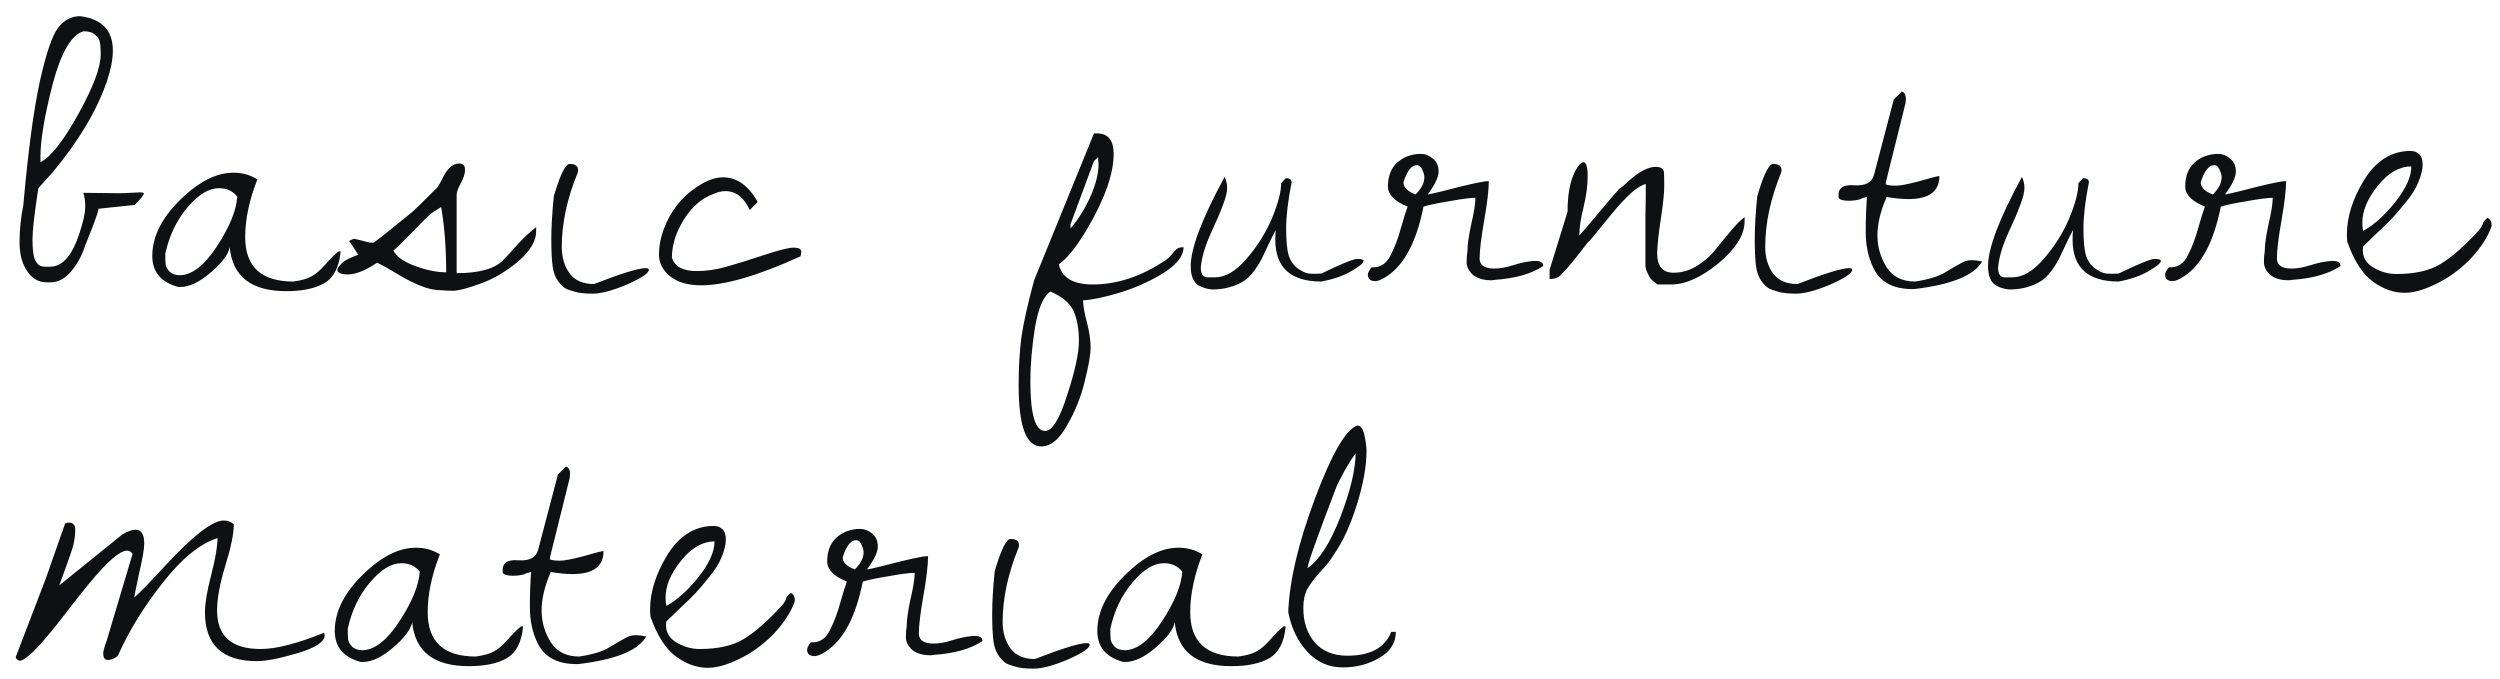 <?xml version="1.0" encoding="UTF-8"?> <svg xmlns="http://www.w3.org/2000/svg" width="140" height="38" viewBox="0 0 140 38" fill="none"><path d="M7.539 11.477L5.523 11.688C5.492 11.906 5.234 12.609 4.75 13.797C4.594 14.297 4.344 14.758 4 15.18C3.656 15.602 3.258 15.812 2.805 15.812C2.742 15.812 2.68 15.812 2.617 15.812C2.164 15.812 1.797 15.602 1.516 15.18C1.234 14.758 1.094 14.219 1.094 13.562C1.094 12.891 1.164 12.203 1.305 11.5C1.57 8.516 1.875 6.219 2.219 4.609C2.578 3 2.922 1.984 3.25 1.562C3.578 1.125 3.992 0.906 4.492 0.906C5.711 1.062 6.32 1.703 6.32 2.828C6.32 3.312 6.211 3.883 5.992 4.539C5.43 6.18 4.422 7.875 2.969 9.625L2.148 10.539C1.93 11.945 1.82 12.898 1.82 13.398C1.82 13.898 1.859 14.266 1.938 14.5C2.031 14.719 2.148 14.852 2.289 14.898C2.43 14.945 2.656 14.953 2.969 14.922C3.578 14.828 4.062 14.234 4.422 13.141C4.656 12.453 4.773 11.938 4.773 11.594C4.773 11.234 4.734 10.969 4.656 10.797L6.578 10.82C6.906 10.82 7.148 10.812 7.305 10.797L7.844 10.773C7.984 10.773 8.055 10.797 8.055 10.844C8.055 10.922 7.883 11.133 7.539 11.477ZM4.68 1.75C3.992 1.953 3.414 2.945 2.945 4.727C2.492 6.492 2.266 7.836 2.266 8.758C2.266 8.867 2.266 8.977 2.266 9.086C2.859 8.773 3.57 7.867 4.398 6.367C5.227 4.867 5.641 3.758 5.641 3.039C5.641 2.742 5.625 2.523 5.594 2.383C5.578 2.227 5.492 2.086 5.336 1.961C5.195 1.82 4.977 1.75 4.68 1.75ZM14.411 10.047C13.958 11.203 13.731 12.281 13.731 13.281C13.731 14.938 14.63 15.766 16.427 15.766C16.88 15.703 17.216 15.609 17.434 15.484C17.669 15.359 17.919 15.148 18.184 14.852C18.45 14.539 18.708 14.281 18.958 14.078H19.075C18.997 14.953 18.692 15.547 18.161 15.859C17.645 16.156 16.934 16.305 16.028 16.305C14.075 16.305 13.02 15.484 12.864 13.844C12.786 14.25 12.427 14.727 11.786 15.273C11.161 15.805 10.598 16.07 10.098 16.07C10.067 16.07 10.028 16.07 9.981 16.07C9.012 15.805 8.528 15.227 8.528 14.336C8.528 13.18 9.13 12.055 10.333 10.961C11.27 10.102 12.184 9.672 13.075 9.672C13.575 9.672 14.02 9.797 14.411 10.047ZM9.255 14.219C9.255 14.469 9.262 14.672 9.278 14.828C9.309 14.969 9.387 15.102 9.512 15.227C9.653 15.352 9.848 15.414 10.098 15.414C10.786 15.383 11.473 14.836 12.161 13.773C12.864 12.695 13.239 11.773 13.286 11.008C13.036 10.695 12.692 10.539 12.255 10.539C11.692 10.539 11.106 10.898 10.497 11.617C9.887 12.336 9.473 13.203 9.255 14.219ZM20.697 13.586H20.931C21.134 13.445 21.533 13.133 22.127 12.648C22.736 12.148 23.072 11.875 23.134 11.828C23.212 11.766 23.666 11.32 24.494 10.492C24.556 10.414 24.65 10.25 24.775 10C25.041 9.438 25.353 9.156 25.712 9.156C25.931 9.156 26.041 9.273 26.041 9.508C26.041 9.727 25.962 9.977 25.806 10.258C25.65 10.539 25.572 10.758 25.572 10.914V15.297C26.853 15.297 27.728 15.047 28.197 14.547C28.384 14.359 28.642 14.078 28.97 13.703C29.314 13.328 29.666 13 30.025 12.719V12.953C30.025 13.5 29.689 14.062 29.017 14.641C28.345 15.203 27.642 15.617 26.908 15.883C26.173 16.148 25.666 16.281 25.384 16.281C25.103 16.281 24.908 16.273 24.798 16.258C24.377 16.258 23.978 16.18 23.603 16.023C23.228 15.883 22.791 15.664 22.291 15.367C21.806 15.07 21.416 14.852 21.119 14.711C20.462 15.148 19.923 15.367 19.502 15.367C19.095 15.367 18.892 15.281 18.892 15.109C18.892 15.031 18.97 14.914 19.127 14.758C19.267 14.602 19.58 14.438 20.064 14.266L19.619 13.586C19.541 13.523 19.548 13.477 19.642 13.445C19.736 13.398 19.806 13.375 19.853 13.375L20.252 13.469C20.533 13.547 20.681 13.586 20.697 13.586ZM22.033 14.031C22.205 14.375 22.611 14.664 23.252 14.898C23.892 15.133 24.47 15.25 24.986 15.25C24.986 13.891 24.892 12.672 24.705 11.594C24.361 11.797 24.142 11.945 24.048 12.039C23.955 12.117 23.627 12.445 23.064 13.023C22.502 13.602 22.158 13.938 22.033 14.031ZM31.014 10.984L31.108 10.68C31.42 9.68 31.686 9.18 31.905 9.18C32.217 9.18 32.373 9.297 32.373 9.531C32.373 9.578 32.366 9.625 32.35 9.672C31.756 11.125 31.459 12.508 31.459 13.82C31.459 14.414 31.608 14.914 31.905 15.32C32.202 15.711 32.655 15.906 33.264 15.906C34.795 15.312 35.756 15.016 36.147 15.016C36.272 15.016 36.334 15.047 36.334 15.109C36.334 15.297 35.928 15.57 35.116 15.93C34.303 16.273 33.663 16.445 33.194 16.445C32.741 16.445 32.397 16.406 32.163 16.328C31.928 16.266 31.756 16.203 31.647 16.141C31.538 16.078 31.405 15.945 31.248 15.742C31.092 15.523 30.991 15.242 30.944 14.898C30.897 14.539 30.873 14.031 30.873 13.375C30.873 12.719 30.92 11.922 31.014 10.984ZM39.011 15.18C39.542 15.18 40.089 15.102 40.652 14.945C41.214 14.789 41.917 14.57 42.761 14.289C43.605 14.008 44.167 13.867 44.448 13.867C44.73 13.867 44.87 13.945 44.87 14.102C44.87 14.18 44.855 14.266 44.823 14.359C42.448 15.438 40.597 15.977 39.269 15.977C38.519 15.977 37.933 15.805 37.511 15.461C37.105 15.117 36.902 14.719 36.902 14.266C36.902 13.797 36.987 13.328 37.159 12.859C37.55 11.812 38.183 11.008 39.058 10.445C39.573 10.102 40.05 9.93 40.487 9.93C41.253 9.93 41.894 10.375 42.409 11.266V11.336L41.987 11.758C41.659 11.055 41.206 10.703 40.628 10.703C40.425 10.703 40.214 10.75 39.995 10.844C39.23 11.109 38.605 11.695 38.12 12.602C37.792 13.211 37.628 13.82 37.628 14.43C37.784 14.93 38.245 15.18 39.011 15.18ZM57.044 21.602C57.044 20.539 57.098 19.617 57.208 18.836C57.317 18.07 57.552 17.023 57.911 15.695L61.263 7.469C61.325 7.469 61.38 7.469 61.427 7.469C62.052 7.469 62.364 7.852 62.364 8.617C62.364 9.727 61.88 11.109 60.911 12.766C60.317 13.781 59.778 14.461 59.294 14.805C59.466 15.555 60.098 15.93 61.192 15.93C62.567 15.93 63.927 15.477 65.27 14.57C65.411 14.477 65.528 14.367 65.622 14.242C65.731 14.102 65.825 14 65.903 13.938C65.981 13.875 66.106 13.844 66.278 13.844C66.278 14.344 65.888 14.836 65.106 15.32C64.325 15.789 63.513 16.148 62.669 16.398C61.841 16.648 61.169 16.789 60.653 16.82C60.653 17.102 60.723 17.508 60.864 18.039C61.005 18.586 61.075 19.055 61.075 19.445C61.075 19.852 60.966 20.484 60.747 21.344C60.544 22.203 60.216 23.023 59.763 23.805C59.325 24.602 58.841 25 58.309 25C57.466 25 57.044 23.867 57.044 21.602ZM57.7 21.344C57.7 23.203 57.973 24.133 58.52 24.133C58.927 24.133 59.341 23.461 59.763 22.117C60.2 20.789 60.419 19.781 60.419 19.094C60.419 18.422 60.317 17.859 60.114 17.406C59.911 16.969 59.481 16.609 58.825 16.328C58.434 16.578 58.145 17.25 57.958 18.344C57.786 19.438 57.7 20.438 57.7 21.344ZM59.95 12.555V12.789C60.372 12.305 60.739 11.719 61.052 11.031C61.364 10.344 61.52 9.719 61.52 9.156C61.52 9.125 61.513 9.062 61.497 8.969C61.497 8.875 61.497 8.82 61.497 8.805L61.263 9.016L59.95 12.555ZM72.33 10.211C72.127 11.242 72.025 12.102 72.025 12.789C72.025 13.477 72.072 13.984 72.166 14.312C72.275 14.625 72.447 14.867 72.681 15.039C72.931 15.211 73.142 15.305 73.314 15.32C73.502 15.336 73.728 15.336 73.994 15.32C75.119 14.773 75.791 14.5 76.009 14.5C76.244 14.5 76.361 14.539 76.361 14.617C76.361 14.727 76.134 14.914 75.681 15.18C75.228 15.445 74.666 15.641 73.994 15.766C72.275 15.766 71.416 14.984 71.416 13.422C71.416 13.25 71.423 13.07 71.439 12.883C71.345 13.055 71.213 13.32 71.041 13.68C70.884 14.023 70.759 14.289 70.666 14.477C70.572 14.664 70.431 14.891 70.244 15.156C70.056 15.406 69.869 15.594 69.681 15.719C69.166 16.047 68.564 16.211 67.877 16.211C67.58 16.18 67.338 16.109 67.15 16C66.838 15.828 66.681 15.461 66.681 14.898C66.681 13.898 67.314 12.234 68.58 9.906C68.673 10.094 68.72 10.305 68.72 10.539C68.72 10.758 68.642 11.07 68.486 11.477C68.345 11.867 68.111 12.414 67.783 13.117C67.47 13.82 67.291 14.445 67.244 14.992C67.244 15.32 67.353 15.5 67.572 15.531C67.65 15.531 67.806 15.531 68.041 15.531C68.619 15.531 69.205 15.188 69.798 14.5C70.408 13.797 70.884 13.039 71.228 12.227C71.572 11.398 71.744 10.742 71.744 10.258L72.002 9.977C72.22 9.977 72.33 10.055 72.33 10.211ZM82.858 14.5C82.873 14.859 83.147 15.039 83.678 15.039C83.991 15.039 84.342 14.977 84.733 14.852C85.123 14.727 85.498 14.648 85.858 14.617C86.233 14.586 86.42 14.68 86.42 14.898C85.764 15.336 84.858 15.594 83.702 15.672C83.639 15.688 83.577 15.695 83.514 15.695C83.077 15.695 82.733 15.594 82.483 15.391C82.248 15.172 82.131 14.938 82.131 14.688C82.131 14.438 82.147 14.227 82.178 14.055C82.178 13.711 82.248 13.211 82.389 12.555C82.545 11.898 82.623 11.406 82.623 11.078C82.342 11.078 81.858 11.141 81.17 11.266C80.498 11.375 80.014 11.477 79.717 11.57C79.327 13.523 78.647 14.82 77.678 15.461C77.397 15.648 77.178 15.742 77.022 15.742C76.881 15.742 76.772 15.711 76.694 15.648C76.631 15.57 76.6 15.484 76.6 15.391C76.6 15.281 76.67 15.141 76.811 14.969C77.295 15 77.655 14.766 77.889 14.266C78.123 13.797 78.311 13.297 78.452 12.766C78.608 12.219 78.733 11.82 78.827 11.57C78.092 11.273 77.725 10.898 77.725 10.445C77.725 9.617 78.084 9.055 78.803 8.758C79.053 8.664 79.303 8.617 79.553 8.617C79.803 8.617 80.03 8.703 80.233 8.875C80.452 9.047 80.561 9.289 80.561 9.602C80.561 9.914 80.358 10.344 79.952 10.891C79.998 10.891 80.28 10.828 80.795 10.703C82.217 10.328 83.077 10.141 83.373 10.141C83.373 10.625 83.287 11.359 83.116 12.344C82.944 13.312 82.858 14.031 82.858 14.5ZM79.342 9.25C79.045 9.25 78.795 9.57 78.592 10.211C78.592 10.492 78.819 10.719 79.272 10.891C79.6 10.562 79.764 10.242 79.764 9.93C79.764 9.805 79.725 9.664 79.647 9.508C79.584 9.336 79.483 9.25 79.342 9.25ZM92.144 13.562C92.144 13.281 92.144 12.797 92.144 12.109C92.159 11.406 92.167 10.805 92.167 10.305C91.73 10.398 91.089 10.961 90.245 11.992C89.417 13.023 88.964 13.562 88.886 13.609C88.277 14.422 87.8 15 87.456 15.344C87.316 15.531 87.089 15.625 86.777 15.625V15.109L87.784 11.852C87.784 10.711 87.98 9.867 88.37 9.32C88.48 9.164 88.581 9.086 88.675 9.086C88.831 9.086 88.909 9.352 88.909 9.883C88.909 10.398 88.831 10.977 88.675 11.617C88.519 12.242 88.441 12.766 88.441 13.188C88.566 13.062 88.941 12.625 89.566 11.875C90.191 11.125 90.566 10.688 90.691 10.562C90.8 10.5 90.987 10.344 91.253 10.094C91.816 9.594 92.308 9.344 92.73 9.344C92.964 9.344 93.112 9.422 93.175 9.578C93.191 9.75 93.198 10.031 93.198 10.422C93.198 10.797 93.136 11.398 93.011 12.227C92.886 13.039 92.816 13.688 92.8 14.172C92.8 14.906 93.105 15.273 93.714 15.273C94.152 15.273 94.573 15.156 94.98 14.922C95.386 14.672 95.714 14.398 95.964 14.102C96.214 13.789 96.503 13.438 96.831 13.047C97.159 12.641 97.448 12.344 97.698 12.156V12.391C97.698 13.141 97.214 13.922 96.245 14.734C95.277 15.531 94.394 15.93 93.597 15.93H92.823C92.589 15.773 92.433 15.625 92.355 15.484C92.292 15.344 92.245 15.242 92.214 15.18C92.183 15.117 92.159 15.023 92.144 14.898C92.144 14.758 92.144 14.656 92.144 14.594V13.562ZM98.406 10.984L98.5 10.68C98.812 9.68 99.078 9.18 99.297 9.18C99.609 9.18 99.766 9.297 99.766 9.531C99.766 9.578 99.758 9.625 99.742 9.672C99.148 11.125 98.852 12.508 98.852 13.82C98.852 14.414 99 14.914 99.297 15.32C99.594 15.711 100.047 15.906 100.656 15.906C102.188 15.312 103.148 15.016 103.539 15.016C103.664 15.016 103.727 15.047 103.727 15.109C103.727 15.297 103.32 15.57 102.508 15.93C101.695 16.273 101.055 16.445 100.586 16.445C100.133 16.445 99.789 16.406 99.555 16.328C99.32 16.266 99.148 16.203 99.039 16.141C98.93 16.078 98.797 15.945 98.641 15.742C98.484 15.523 98.383 15.242 98.336 14.898C98.289 14.539 98.266 14.031 98.266 13.375C98.266 12.719 98.312 11.922 98.406 10.984ZM104.552 11.031L104.27 11.102C104.223 11.148 104.091 11.188 103.872 11.219C103.653 11.25 103.442 11.25 103.239 11.219C103.036 11.188 102.942 11.109 102.958 10.984C102.927 10.531 103.216 10.328 103.825 10.375C104.466 10.422 104.841 10.219 104.95 9.766L106.052 5.57L106.497 5.125C106.653 5.172 106.731 5.312 106.731 5.547L106.708 5.781L105.606 10.211V10.328C105.731 10.375 105.919 10.398 106.169 10.398C106.419 10.398 106.864 10.312 107.505 10.141C108.145 9.953 108.512 9.859 108.606 9.859C108.606 10.719 108.028 11.148 106.872 11.148C106.512 11.148 106.106 11.109 105.653 11.031C105.309 11.812 105.137 12.531 105.137 13.188C105.137 13.828 105.309 14.422 105.653 14.969C105.997 15.5 106.528 15.766 107.247 15.766C107.981 15.656 108.544 15.484 108.934 15.25C109.341 15 109.637 14.828 109.825 14.734C110.012 14.625 110.2 14.57 110.387 14.57C110.575 14.57 110.778 14.594 110.997 14.641C110.559 15.422 109.294 15.938 107.2 16.188C107.153 16.188 107.114 16.188 107.083 16.188C106.005 16.188 105.278 15.789 104.903 14.992C104.622 14.414 104.481 13.75 104.481 13C104.481 12.234 104.505 11.578 104.552 11.031ZM116.978 10.211C116.775 11.242 116.673 12.102 116.673 12.789C116.673 13.477 116.72 13.984 116.814 14.312C116.923 14.625 117.095 14.867 117.33 15.039C117.58 15.211 117.791 15.305 117.963 15.32C118.15 15.336 118.377 15.336 118.642 15.32C119.767 14.773 120.439 14.5 120.658 14.5C120.892 14.5 121.009 14.539 121.009 14.617C121.009 14.727 120.783 14.914 120.33 15.18C119.877 15.445 119.314 15.641 118.642 15.766C116.923 15.766 116.064 14.984 116.064 13.422C116.064 13.25 116.072 13.07 116.088 12.883C115.994 13.055 115.861 13.32 115.689 13.68C115.533 14.023 115.408 14.289 115.314 14.477C115.22 14.664 115.08 14.891 114.892 15.156C114.705 15.406 114.517 15.594 114.33 15.719C113.814 16.047 113.213 16.211 112.525 16.211C112.228 16.18 111.986 16.109 111.798 16C111.486 15.828 111.33 15.461 111.33 14.898C111.33 13.898 111.963 12.234 113.228 9.906C113.322 10.094 113.369 10.305 113.369 10.539C113.369 10.758 113.291 11.07 113.134 11.477C112.994 11.867 112.759 12.414 112.431 13.117C112.119 13.82 111.939 14.445 111.892 14.992C111.892 15.32 112.002 15.5 112.22 15.531C112.298 15.531 112.455 15.531 112.689 15.531C113.267 15.531 113.853 15.188 114.447 14.5C115.056 13.797 115.533 13.039 115.877 12.227C116.22 11.398 116.392 10.742 116.392 10.258L116.65 9.977C116.869 9.977 116.978 10.055 116.978 10.211ZM127.506 14.5C127.522 14.859 127.795 15.039 128.327 15.039C128.639 15.039 128.991 14.977 129.381 14.852C129.772 14.727 130.147 14.648 130.506 14.617C130.881 14.586 131.069 14.68 131.069 14.898C130.412 15.336 129.506 15.594 128.35 15.672C128.287 15.688 128.225 15.695 128.162 15.695C127.725 15.695 127.381 15.594 127.131 15.391C126.897 15.172 126.78 14.938 126.78 14.688C126.78 14.438 126.795 14.227 126.827 14.055C126.827 13.711 126.897 13.211 127.037 12.555C127.194 11.898 127.272 11.406 127.272 11.078C126.991 11.078 126.506 11.141 125.819 11.266C125.147 11.375 124.662 11.477 124.366 11.57C123.975 13.523 123.295 14.82 122.327 15.461C122.045 15.648 121.827 15.742 121.67 15.742C121.53 15.742 121.42 15.711 121.342 15.648C121.28 15.57 121.248 15.484 121.248 15.391C121.248 15.281 121.319 15.141 121.459 14.969C121.944 15 122.303 14.766 122.537 14.266C122.772 13.797 122.959 13.297 123.1 12.766C123.256 12.219 123.381 11.82 123.475 11.57C122.741 11.273 122.373 10.898 122.373 10.445C122.373 9.617 122.733 9.055 123.452 8.758C123.702 8.664 123.952 8.617 124.202 8.617C124.452 8.617 124.678 8.703 124.881 8.875C125.1 9.047 125.209 9.289 125.209 9.602C125.209 9.914 125.006 10.344 124.6 10.891C124.647 10.891 124.928 10.828 125.444 10.703C126.866 10.328 127.725 10.141 128.022 10.141C128.022 10.625 127.936 11.359 127.764 12.344C127.592 13.312 127.506 14.031 127.506 14.5ZM123.991 9.25C123.694 9.25 123.444 9.57 123.241 10.211C123.241 10.492 123.467 10.719 123.92 10.891C124.248 10.562 124.412 10.242 124.412 9.93C124.412 9.805 124.373 9.664 124.295 9.508C124.233 9.336 124.131 9.25 123.991 9.25ZM131.448 13.539C131.433 13.398 131.425 13.266 131.425 13.141C131.425 12.141 131.753 11.109 132.409 10.047C133.081 8.984 133.941 8.453 134.988 8.453C135.191 8.453 135.355 8.516 135.48 8.641C135.605 8.75 135.667 8.945 135.667 9.227C135.667 9.492 135.589 9.812 135.433 10.188C135.292 10.547 135.066 10.914 134.753 11.289C134.456 11.664 134.198 11.969 133.98 12.203C133.761 12.438 133.448 12.742 133.042 13.117C132.652 13.492 132.417 13.719 132.339 13.797C132.323 13.922 132.316 13.992 132.316 14.008C132.316 14.43 132.519 14.758 132.925 14.992C133.331 15.227 133.753 15.344 134.191 15.344C135.238 15.344 136.066 15.156 136.675 14.781C137.3 14.406 138.019 13.773 138.831 12.883C138.956 12.727 139.027 12.602 139.042 12.508C139.073 12.414 139.159 12.312 139.3 12.203C139.456 12.266 139.534 12.414 139.534 12.648C139.378 13.133 139.066 13.656 138.597 14.219C138.128 14.766 137.573 15.234 136.933 15.625C136.042 16.141 135.284 16.398 134.659 16.398C134.05 16.398 133.456 16.188 132.878 15.766C132.3 15.344 131.823 14.602 131.448 13.539ZM135.034 9.32C134.363 9.32 133.738 9.68 133.159 10.398C132.581 11.117 132.292 11.805 132.292 12.461C132.292 12.68 132.308 12.836 132.339 12.93C132.917 12.617 133.511 12.086 134.12 11.336C134.73 10.57 135.034 9.898 135.034 9.32ZM18.156 35.43C18.172 35.492 18.18 35.539 18.18 35.57C18.18 35.945 17.672 36.281 16.656 36.578C15.656 36.875 14.898 37.023 14.383 37.023C12.445 37.023 11.477 36.109 11.477 34.281C11.477 33.797 11.594 33.102 11.828 32.195C12.062 31.289 12.18 30.602 12.18 30.133C11.195 30.445 10.172 31.281 9.109 32.641C8.047 33.984 7.211 35.344 6.602 36.719C6.508 36.812 6.383 36.883 6.227 36.93C6.07 36.977 5.953 36.969 5.875 36.906C5.812 36.828 5.781 36.727 5.781 36.602C5.781 36.461 5.844 36.227 5.969 35.898L7.422 31.023C7.344 30.898 7.242 30.836 7.117 30.836C6.711 30.836 6 31.453 4.984 32.688C4.719 33 4.141 33.734 3.25 34.891C2.141 36.297 1.422 37 1.094 37C1.062 37 1.016 36.977 0.953 36.93C0.891 36.867 0.867 36.82 0.883 36.789L2.57 32.383L3.648 29.312C3.727 29.281 3.797 29.266 3.859 29.266C4.094 29.266 4.211 29.398 4.211 29.664C4.211 29.93 4.18 30.203 4.117 30.484C4.055 30.75 3.789 31.516 3.32 32.781L6.859 29.922C7.156 29.75 7.398 29.664 7.586 29.664C7.914 29.664 8.078 29.922 8.078 30.438C8.078 30.734 7.984 31.281 7.797 32.078C7.625 32.875 7.531 33.336 7.516 33.461C7.797 33.227 8.383 32.625 9.273 31.656C10.82 29.984 11.906 29.148 12.531 29.148C12.75 29.148 12.938 29.219 13.094 29.359C13.094 29.875 12.938 30.641 12.625 31.656C12.312 32.672 12.156 33.516 12.156 34.188C12.156 35.625 12.969 36.344 14.594 36.344C15.469 36.344 16.656 36.039 18.156 35.43ZM24.63 31.047C24.177 32.203 23.95 33.281 23.95 34.281C23.95 35.938 24.848 36.766 26.645 36.766C27.098 36.703 27.434 36.609 27.653 36.484C27.887 36.359 28.137 36.148 28.403 35.852C28.669 35.539 28.927 35.281 29.177 35.078H29.294C29.216 35.953 28.911 36.547 28.38 36.859C27.864 37.156 27.153 37.305 26.247 37.305C24.294 37.305 23.239 36.484 23.083 34.844C23.005 35.25 22.645 35.727 22.005 36.273C21.38 36.805 20.817 37.07 20.317 37.07C20.286 37.07 20.247 37.07 20.2 37.07C19.231 36.805 18.747 36.227 18.747 35.336C18.747 34.18 19.348 33.055 20.552 31.961C21.489 31.102 22.403 30.672 23.294 30.672C23.794 30.672 24.239 30.797 24.63 31.047ZM19.473 35.219C19.473 35.469 19.481 35.672 19.497 35.828C19.528 35.969 19.606 36.102 19.731 36.227C19.872 36.352 20.067 36.414 20.317 36.414C21.005 36.383 21.692 35.836 22.38 34.773C23.083 33.695 23.458 32.773 23.505 32.008C23.255 31.695 22.911 31.539 22.473 31.539C21.911 31.539 21.325 31.898 20.716 32.617C20.106 33.336 19.692 34.203 19.473 35.219ZM29.744 32.031L29.462 32.102C29.416 32.148 29.283 32.188 29.064 32.219C28.845 32.25 28.634 32.25 28.431 32.219C28.228 32.188 28.134 32.109 28.15 31.984C28.119 31.531 28.408 31.328 29.017 31.375C29.658 31.422 30.033 31.219 30.142 30.766L31.244 26.57L31.689 26.125C31.845 26.172 31.923 26.312 31.923 26.547L31.9 26.781L30.798 31.211V31.328C30.923 31.375 31.111 31.398 31.361 31.398C31.611 31.398 32.056 31.312 32.697 31.141C33.337 30.953 33.705 30.859 33.798 30.859C33.798 31.719 33.22 32.148 32.064 32.148C31.705 32.148 31.298 32.109 30.845 32.031C30.502 32.812 30.33 33.531 30.33 34.188C30.33 34.828 30.502 35.422 30.845 35.969C31.189 36.5 31.72 36.766 32.439 36.766C33.173 36.656 33.736 36.484 34.127 36.25C34.533 36 34.83 35.828 35.017 35.734C35.205 35.625 35.392 35.57 35.58 35.57C35.767 35.57 35.97 35.594 36.189 35.641C35.752 36.422 34.486 36.938 32.392 37.188C32.345 37.188 32.306 37.188 32.275 37.188C31.197 37.188 30.47 36.789 30.095 35.992C29.814 35.414 29.673 34.75 29.673 34C29.673 33.234 29.697 32.578 29.744 32.031ZM36.428 34.539C36.413 34.398 36.405 34.266 36.405 34.141C36.405 33.141 36.733 32.109 37.389 31.047C38.061 29.984 38.92 29.453 39.967 29.453C40.17 29.453 40.334 29.516 40.459 29.641C40.584 29.75 40.647 29.945 40.647 30.227C40.647 30.492 40.569 30.812 40.413 31.188C40.272 31.547 40.045 31.914 39.733 32.289C39.436 32.664 39.178 32.969 38.959 33.203C38.741 33.438 38.428 33.742 38.022 34.117C37.631 34.492 37.397 34.719 37.319 34.797C37.303 34.922 37.295 34.992 37.295 35.008C37.295 35.43 37.498 35.758 37.905 35.992C38.311 36.227 38.733 36.344 39.17 36.344C40.217 36.344 41.045 36.156 41.655 35.781C42.28 35.406 42.998 34.773 43.811 33.883C43.936 33.727 44.006 33.602 44.022 33.508C44.053 33.414 44.139 33.312 44.28 33.203C44.436 33.266 44.514 33.414 44.514 33.648C44.358 34.133 44.045 34.656 43.577 35.219C43.108 35.766 42.553 36.234 41.913 36.625C41.022 37.141 40.264 37.398 39.639 37.398C39.03 37.398 38.436 37.188 37.858 36.766C37.28 36.344 36.803 35.602 36.428 34.539ZM40.014 30.32C39.342 30.32 38.717 30.68 38.139 31.398C37.561 32.117 37.272 32.805 37.272 33.461C37.272 33.68 37.288 33.836 37.319 33.93C37.897 33.617 38.491 33.086 39.1 32.336C39.709 31.57 40.014 30.898 40.014 30.32ZM51.456 35.5C51.472 35.859 51.745 36.039 52.277 36.039C52.589 36.039 52.941 35.977 53.331 35.852C53.722 35.727 54.097 35.648 54.456 35.617C54.831 35.586 55.019 35.68 55.019 35.898C54.362 36.336 53.456 36.594 52.3 36.672C52.237 36.688 52.175 36.695 52.112 36.695C51.675 36.695 51.331 36.594 51.081 36.391C50.847 36.172 50.73 35.938 50.73 35.688C50.73 35.438 50.745 35.227 50.777 35.055C50.777 34.711 50.847 34.211 50.987 33.555C51.144 32.898 51.222 32.406 51.222 32.078C50.941 32.078 50.456 32.141 49.769 32.266C49.097 32.375 48.612 32.477 48.316 32.57C47.925 34.523 47.245 35.82 46.277 36.461C45.995 36.648 45.777 36.742 45.62 36.742C45.48 36.742 45.37 36.711 45.292 36.648C45.23 36.57 45.198 36.484 45.198 36.391C45.198 36.281 45.269 36.141 45.409 35.969C45.894 36 46.253 35.766 46.487 35.266C46.722 34.797 46.909 34.297 47.05 33.766C47.206 33.219 47.331 32.82 47.425 32.57C46.691 32.273 46.323 31.898 46.323 31.445C46.323 30.617 46.683 30.055 47.402 29.758C47.652 29.664 47.902 29.617 48.152 29.617C48.402 29.617 48.628 29.703 48.831 29.875C49.05 30.047 49.159 30.289 49.159 30.602C49.159 30.914 48.956 31.344 48.55 31.891C48.597 31.891 48.878 31.828 49.394 31.703C50.816 31.328 51.675 31.141 51.972 31.141C51.972 31.625 51.886 32.359 51.714 33.344C51.542 34.312 51.456 35.031 51.456 35.5ZM47.941 30.25C47.644 30.25 47.394 30.57 47.191 31.211C47.191 31.492 47.417 31.719 47.87 31.891C48.198 31.562 48.362 31.242 48.362 30.93C48.362 30.805 48.323 30.664 48.245 30.508C48.183 30.336 48.081 30.25 47.941 30.25ZM55.703 31.984L55.797 31.68C56.109 30.68 56.375 30.18 56.594 30.18C56.906 30.18 57.062 30.297 57.062 30.531C57.062 30.578 57.055 30.625 57.039 30.672C56.445 32.125 56.148 33.508 56.148 34.82C56.148 35.414 56.297 35.914 56.594 36.32C56.891 36.711 57.344 36.906 57.953 36.906C59.484 36.312 60.445 36.016 60.836 36.016C60.961 36.016 61.023 36.047 61.023 36.109C61.023 36.297 60.617 36.57 59.805 36.93C58.992 37.273 58.352 37.445 57.883 37.445C57.43 37.445 57.086 37.406 56.852 37.328C56.617 37.266 56.445 37.203 56.336 37.141C56.227 37.078 56.094 36.945 55.938 36.742C55.781 36.523 55.68 36.242 55.633 35.898C55.586 35.539 55.562 35.031 55.562 34.375C55.562 33.719 55.609 32.922 55.703 31.984ZM67.333 31.047C66.88 32.203 66.653 33.281 66.653 34.281C66.653 35.938 67.552 36.766 69.348 36.766C69.802 36.703 70.138 36.609 70.356 36.484C70.591 36.359 70.841 36.148 71.106 35.852C71.372 35.539 71.63 35.281 71.88 35.078H71.997C71.919 35.953 71.614 36.547 71.083 36.859C70.567 37.156 69.856 37.305 68.95 37.305C66.997 37.305 65.942 36.484 65.786 34.844C65.708 35.25 65.348 35.727 64.708 36.273C64.083 36.805 63.52 37.07 63.02 37.07C62.989 37.07 62.95 37.07 62.903 37.07C61.934 36.805 61.45 36.227 61.45 35.336C61.45 34.18 62.052 33.055 63.255 31.961C64.192 31.102 65.106 30.672 65.997 30.672C66.497 30.672 66.942 30.797 67.333 31.047ZM62.177 35.219C62.177 35.469 62.184 35.672 62.2 35.828C62.231 35.969 62.309 36.102 62.434 36.227C62.575 36.352 62.77 36.414 63.02 36.414C63.708 36.383 64.395 35.836 65.083 34.773C65.786 33.695 66.161 32.773 66.208 32.008C65.958 31.695 65.614 31.539 65.177 31.539C64.614 31.539 64.028 31.898 63.419 32.617C62.809 33.336 62.395 34.203 62.177 35.219ZM72.142 34.281C72.205 32.531 72.705 30.406 73.642 27.906C74.58 25.406 75.369 24.047 76.009 23.828C76.197 23.828 76.33 24.008 76.408 24.367C76.486 24.727 76.525 25.023 76.525 25.258C76.525 26.102 76.345 27.102 75.986 28.258C75.627 29.398 75.205 30.32 74.72 31.023C74.533 31.336 74.275 31.664 73.947 32.008C73.634 32.352 73.392 32.672 73.22 32.969C73.064 33.25 72.986 33.609 72.986 34.047C72.986 34.828 73.197 35.469 73.619 35.969C74.056 36.469 74.666 36.719 75.447 36.719C76.744 36.719 77.564 36.273 77.908 35.383H78.166C78.166 35.992 77.861 36.477 77.252 36.836C76.642 37.195 75.955 37.375 75.189 37.375C74.423 37.375 73.767 37.086 73.22 36.508C72.673 35.914 72.314 35.172 72.142 34.281ZM75.916 25.398C75.791 25.539 75.58 25.867 75.283 26.383C75.002 26.898 74.838 27.234 74.791 27.391C73.744 30.125 73.22 31.602 73.22 31.82C73.877 31.367 74.486 30.422 75.048 28.984C75.611 27.531 75.9 26.336 75.916 25.398Z" fill="#0F1014"></path></svg> 
